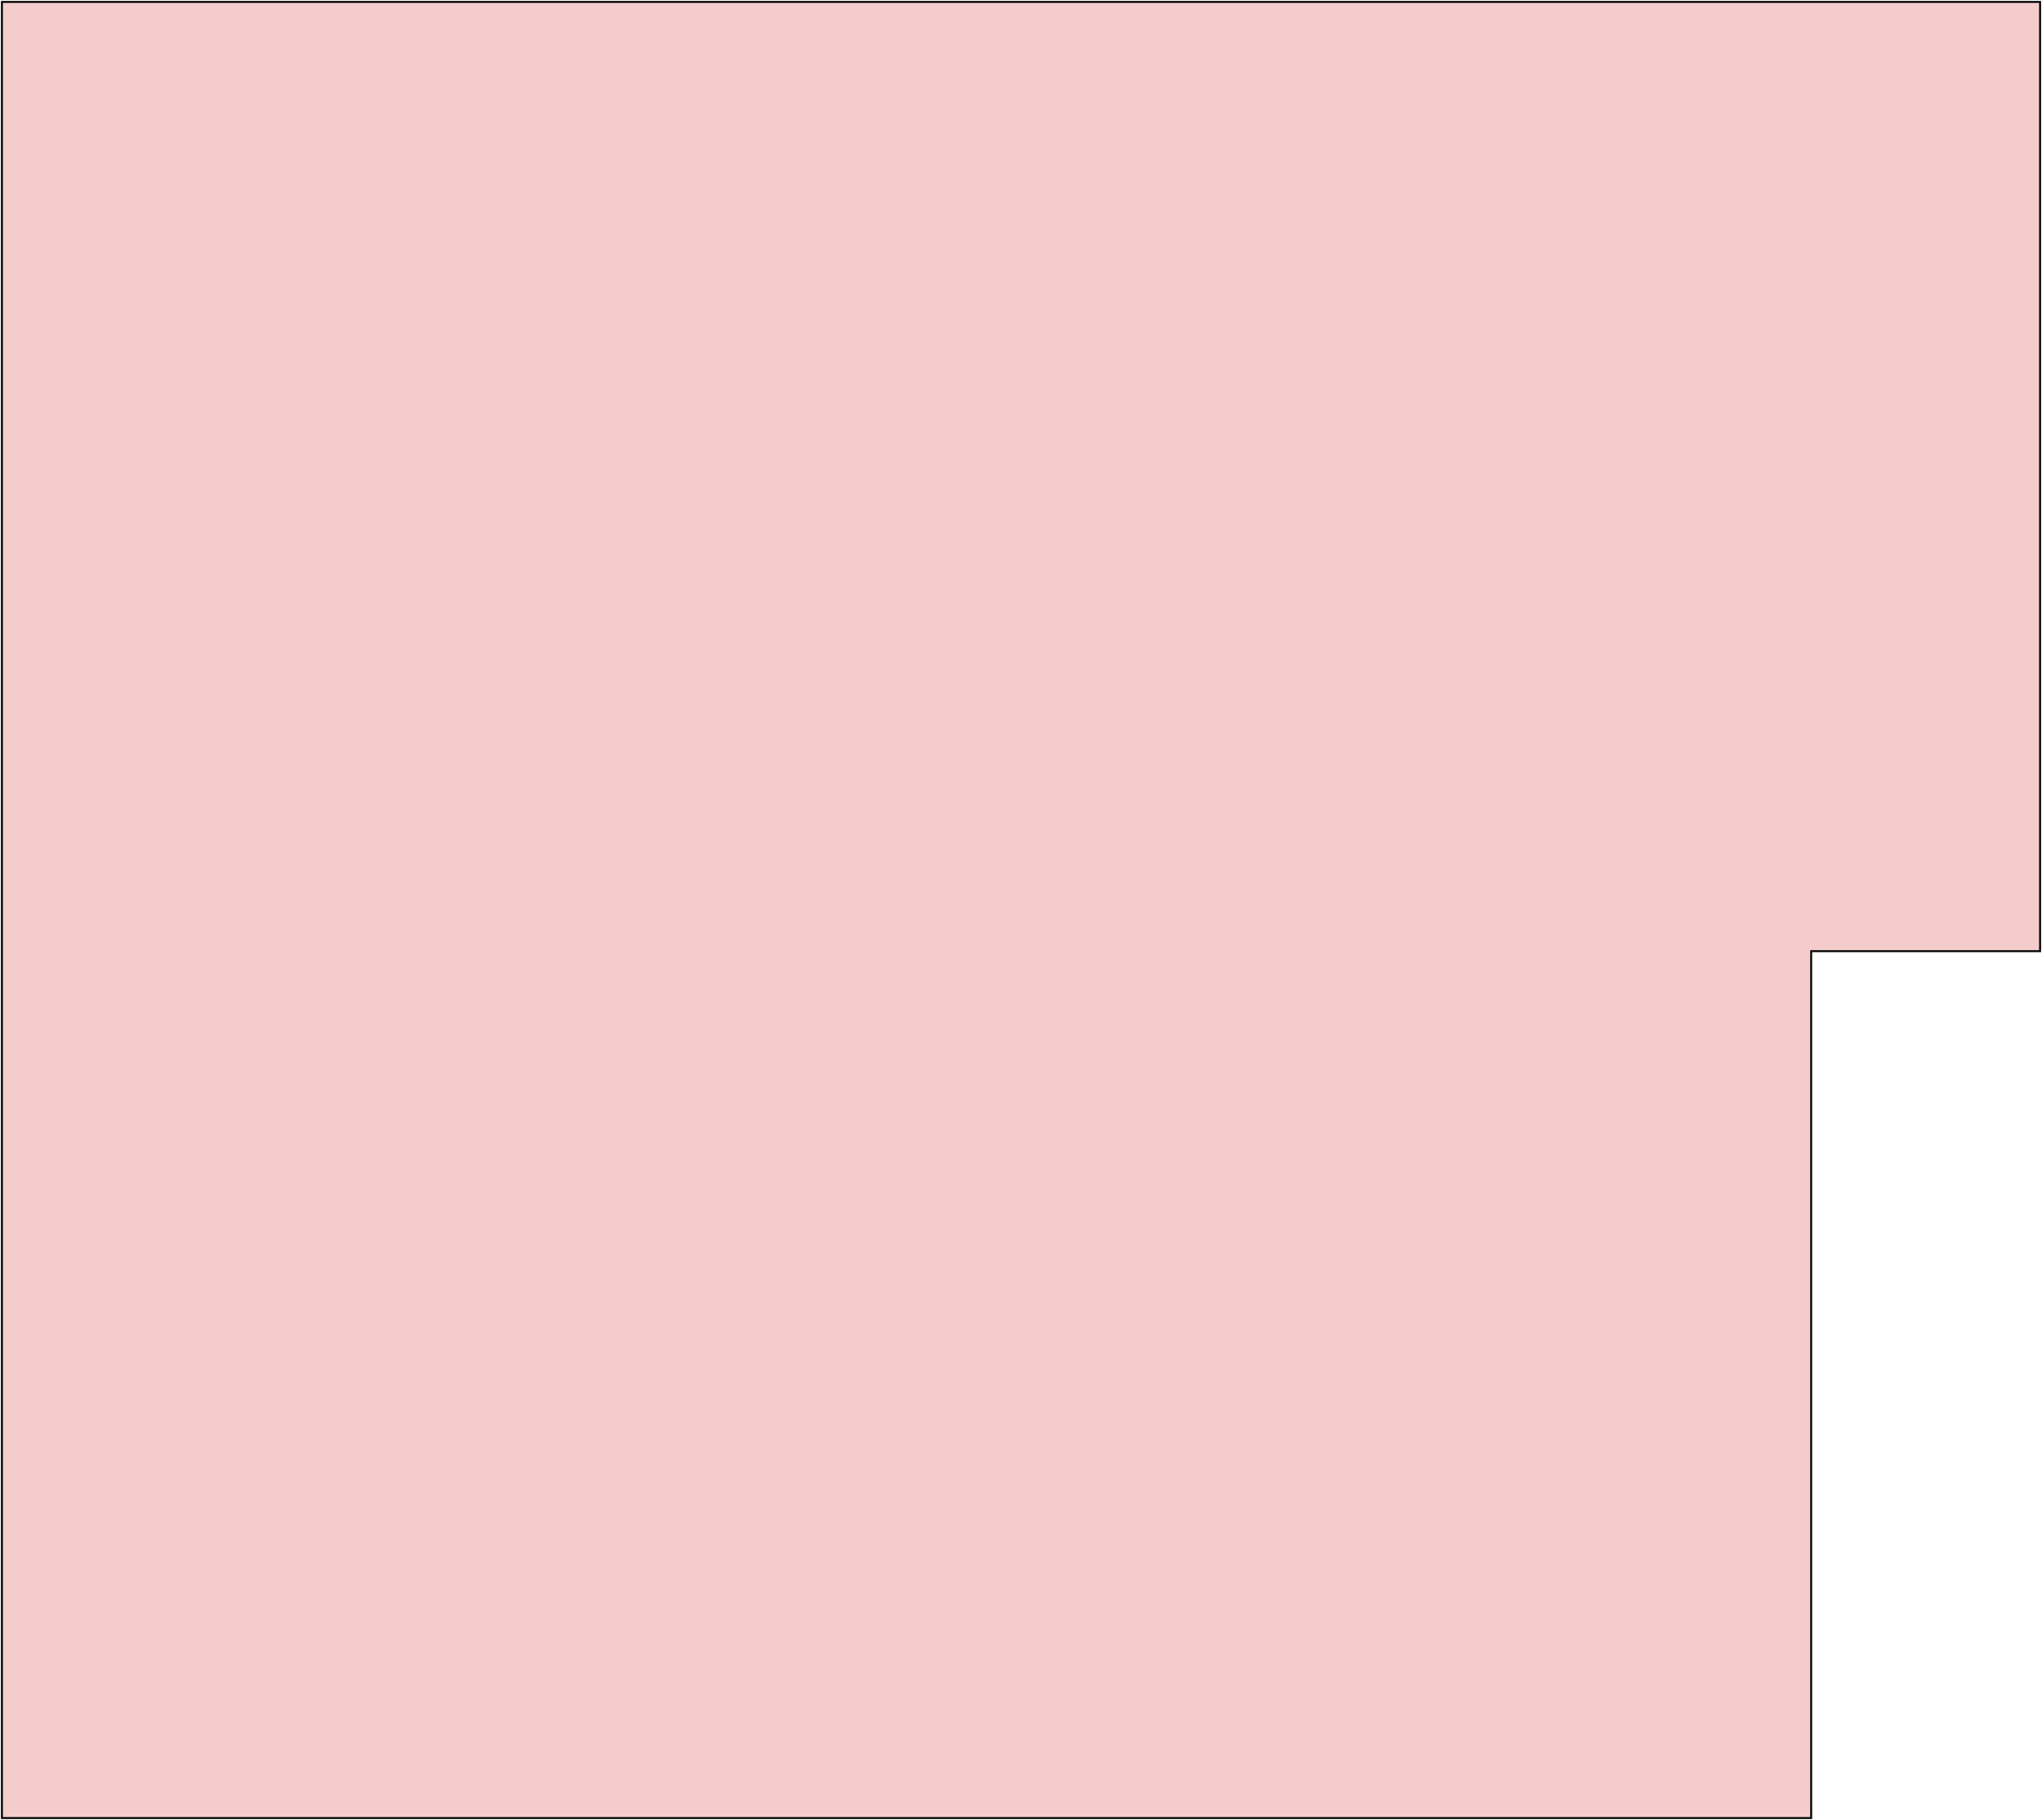 <?xml version="1.0" encoding="UTF-8"?> <svg xmlns="http://www.w3.org/2000/svg" width="1066" height="950" viewBox="0 0 1066 950" fill="none"> <path d="M116.989 1H1V216.409V949H570.622H945.5V496.5H1065V261.927V1H578.08H116.989Z" fill="#D10404" fill-opacity="0.2" stroke="black"></path> </svg> 